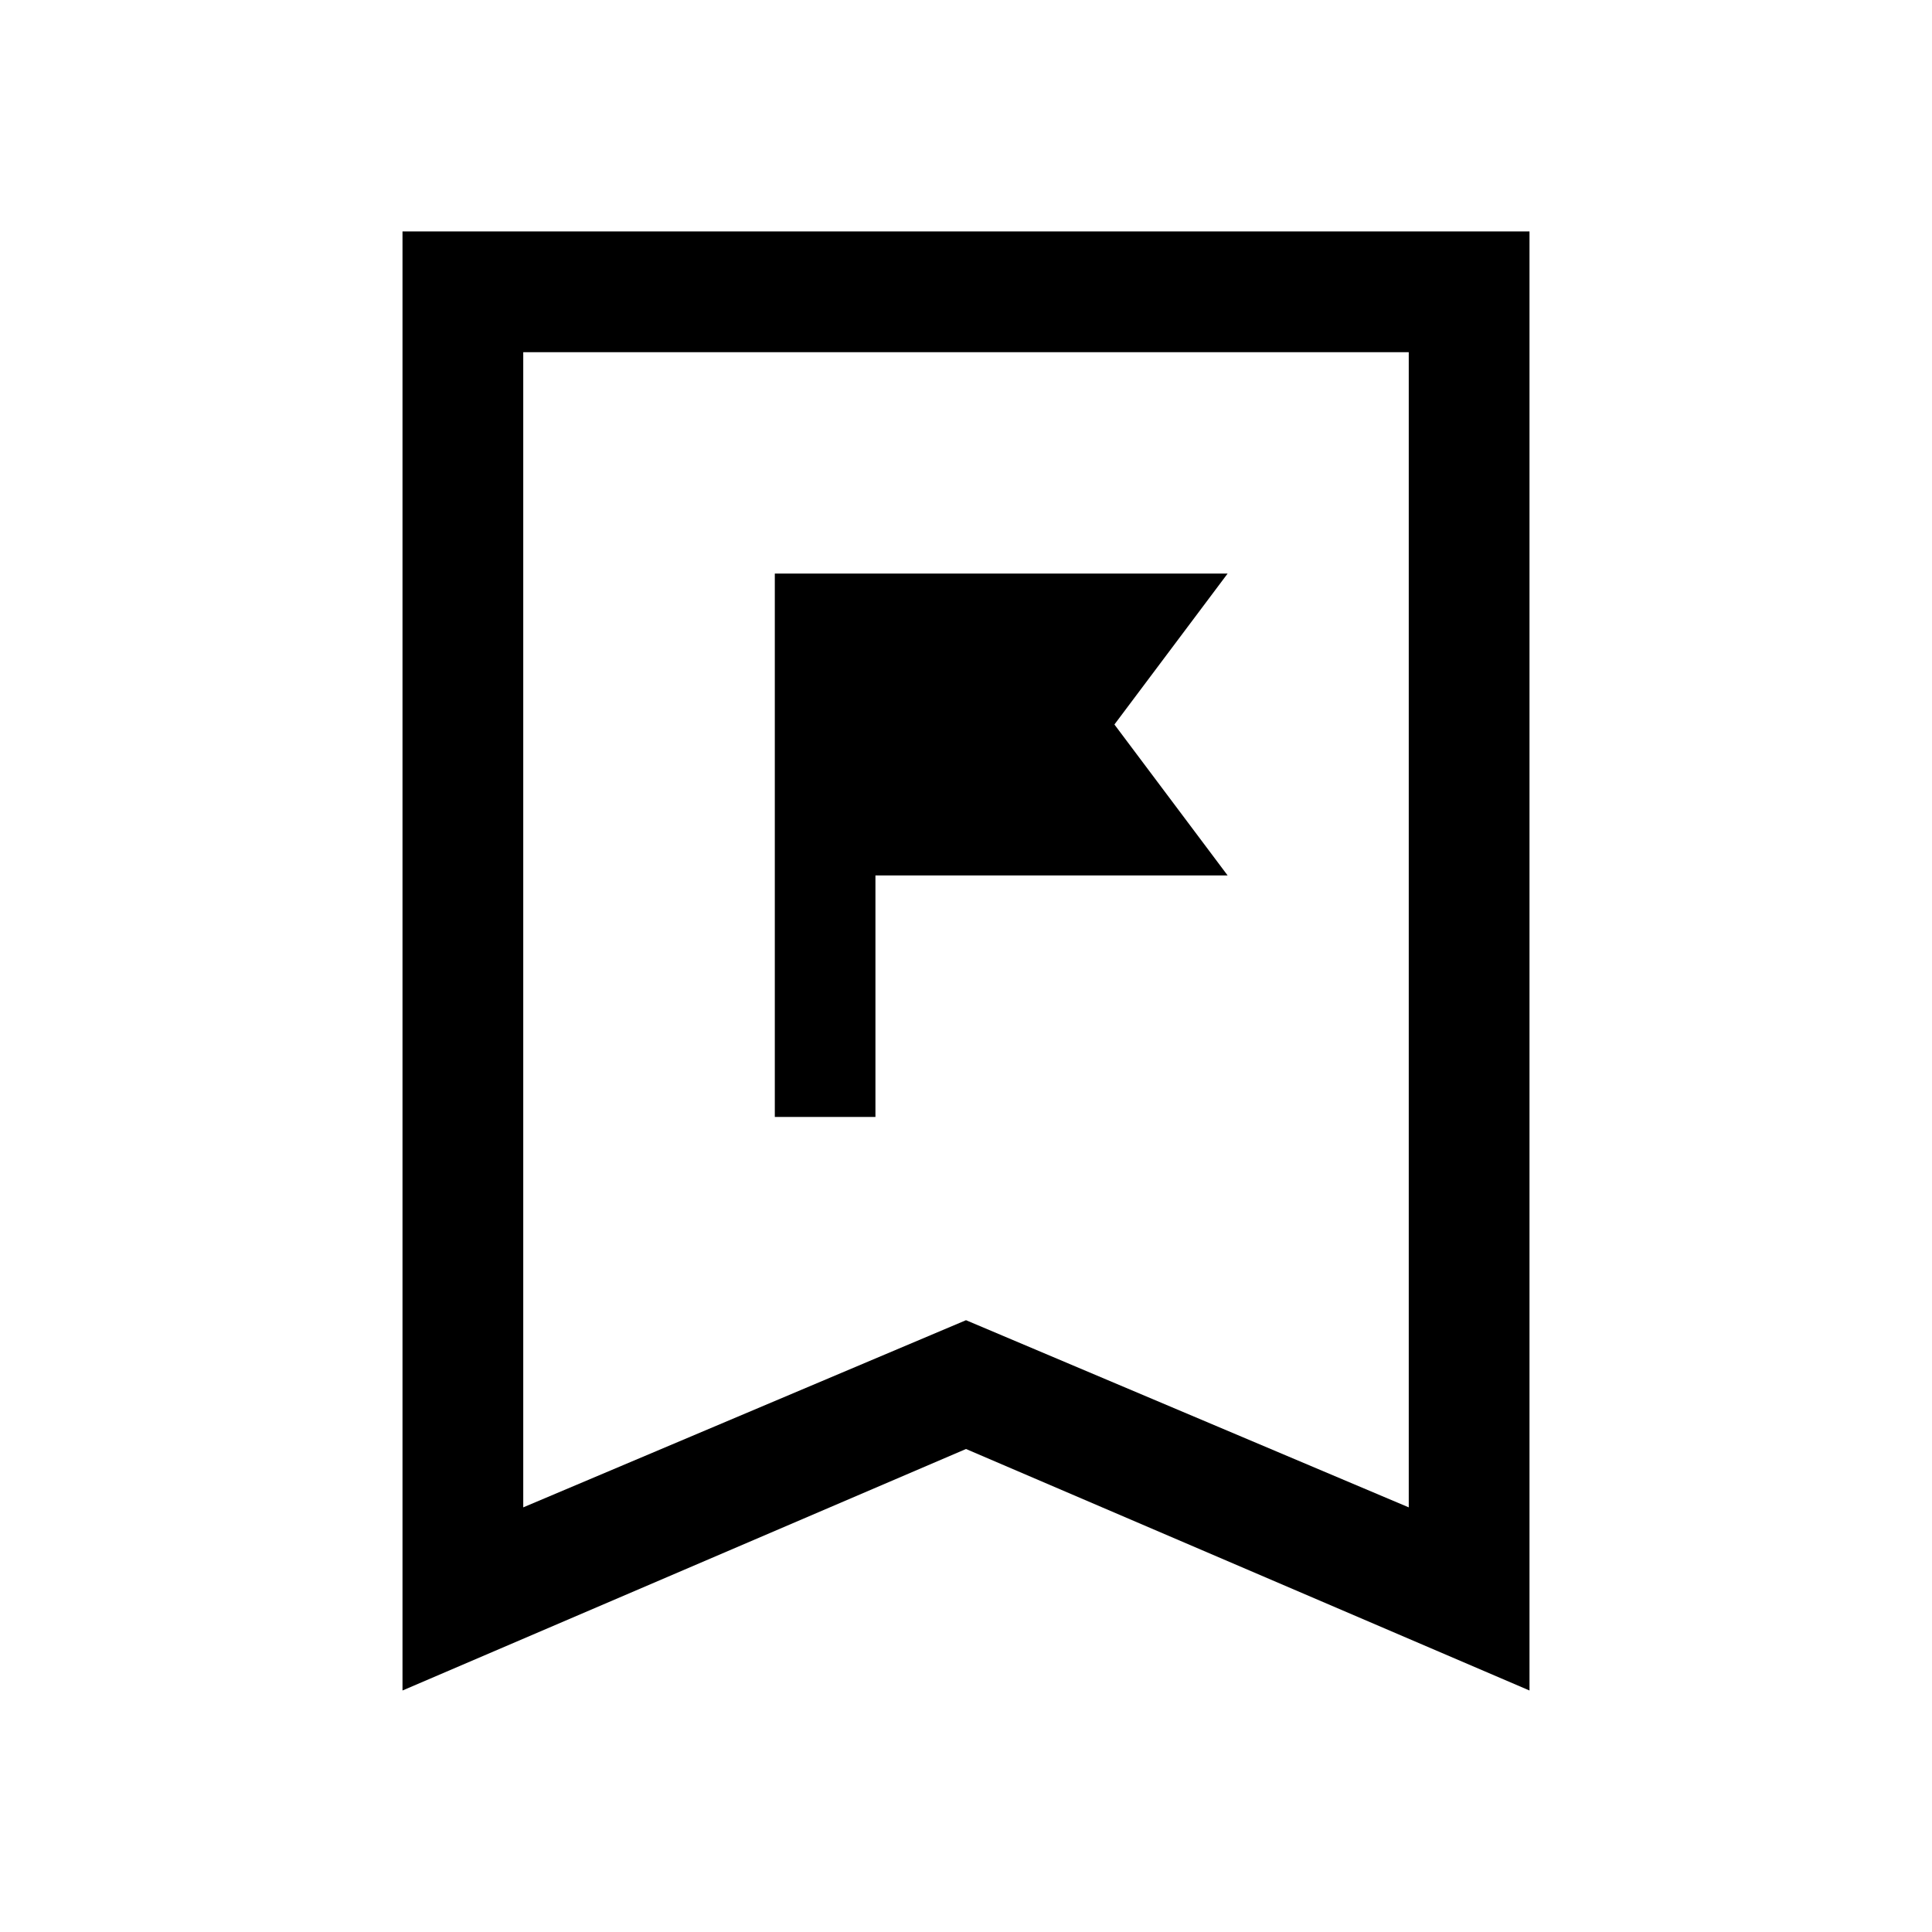 <svg xmlns="http://www.w3.org/2000/svg" width="48" height="48" viewBox="0 -960 960 960"><path d="M385-405h50v-120h175l-56.25-75L610-675H385v270ZM200-120v-725h560v725L480-240 200-120Zm60-91 220-93 220 93v-574H260v574Zm0-574h440-440Z"/></svg>